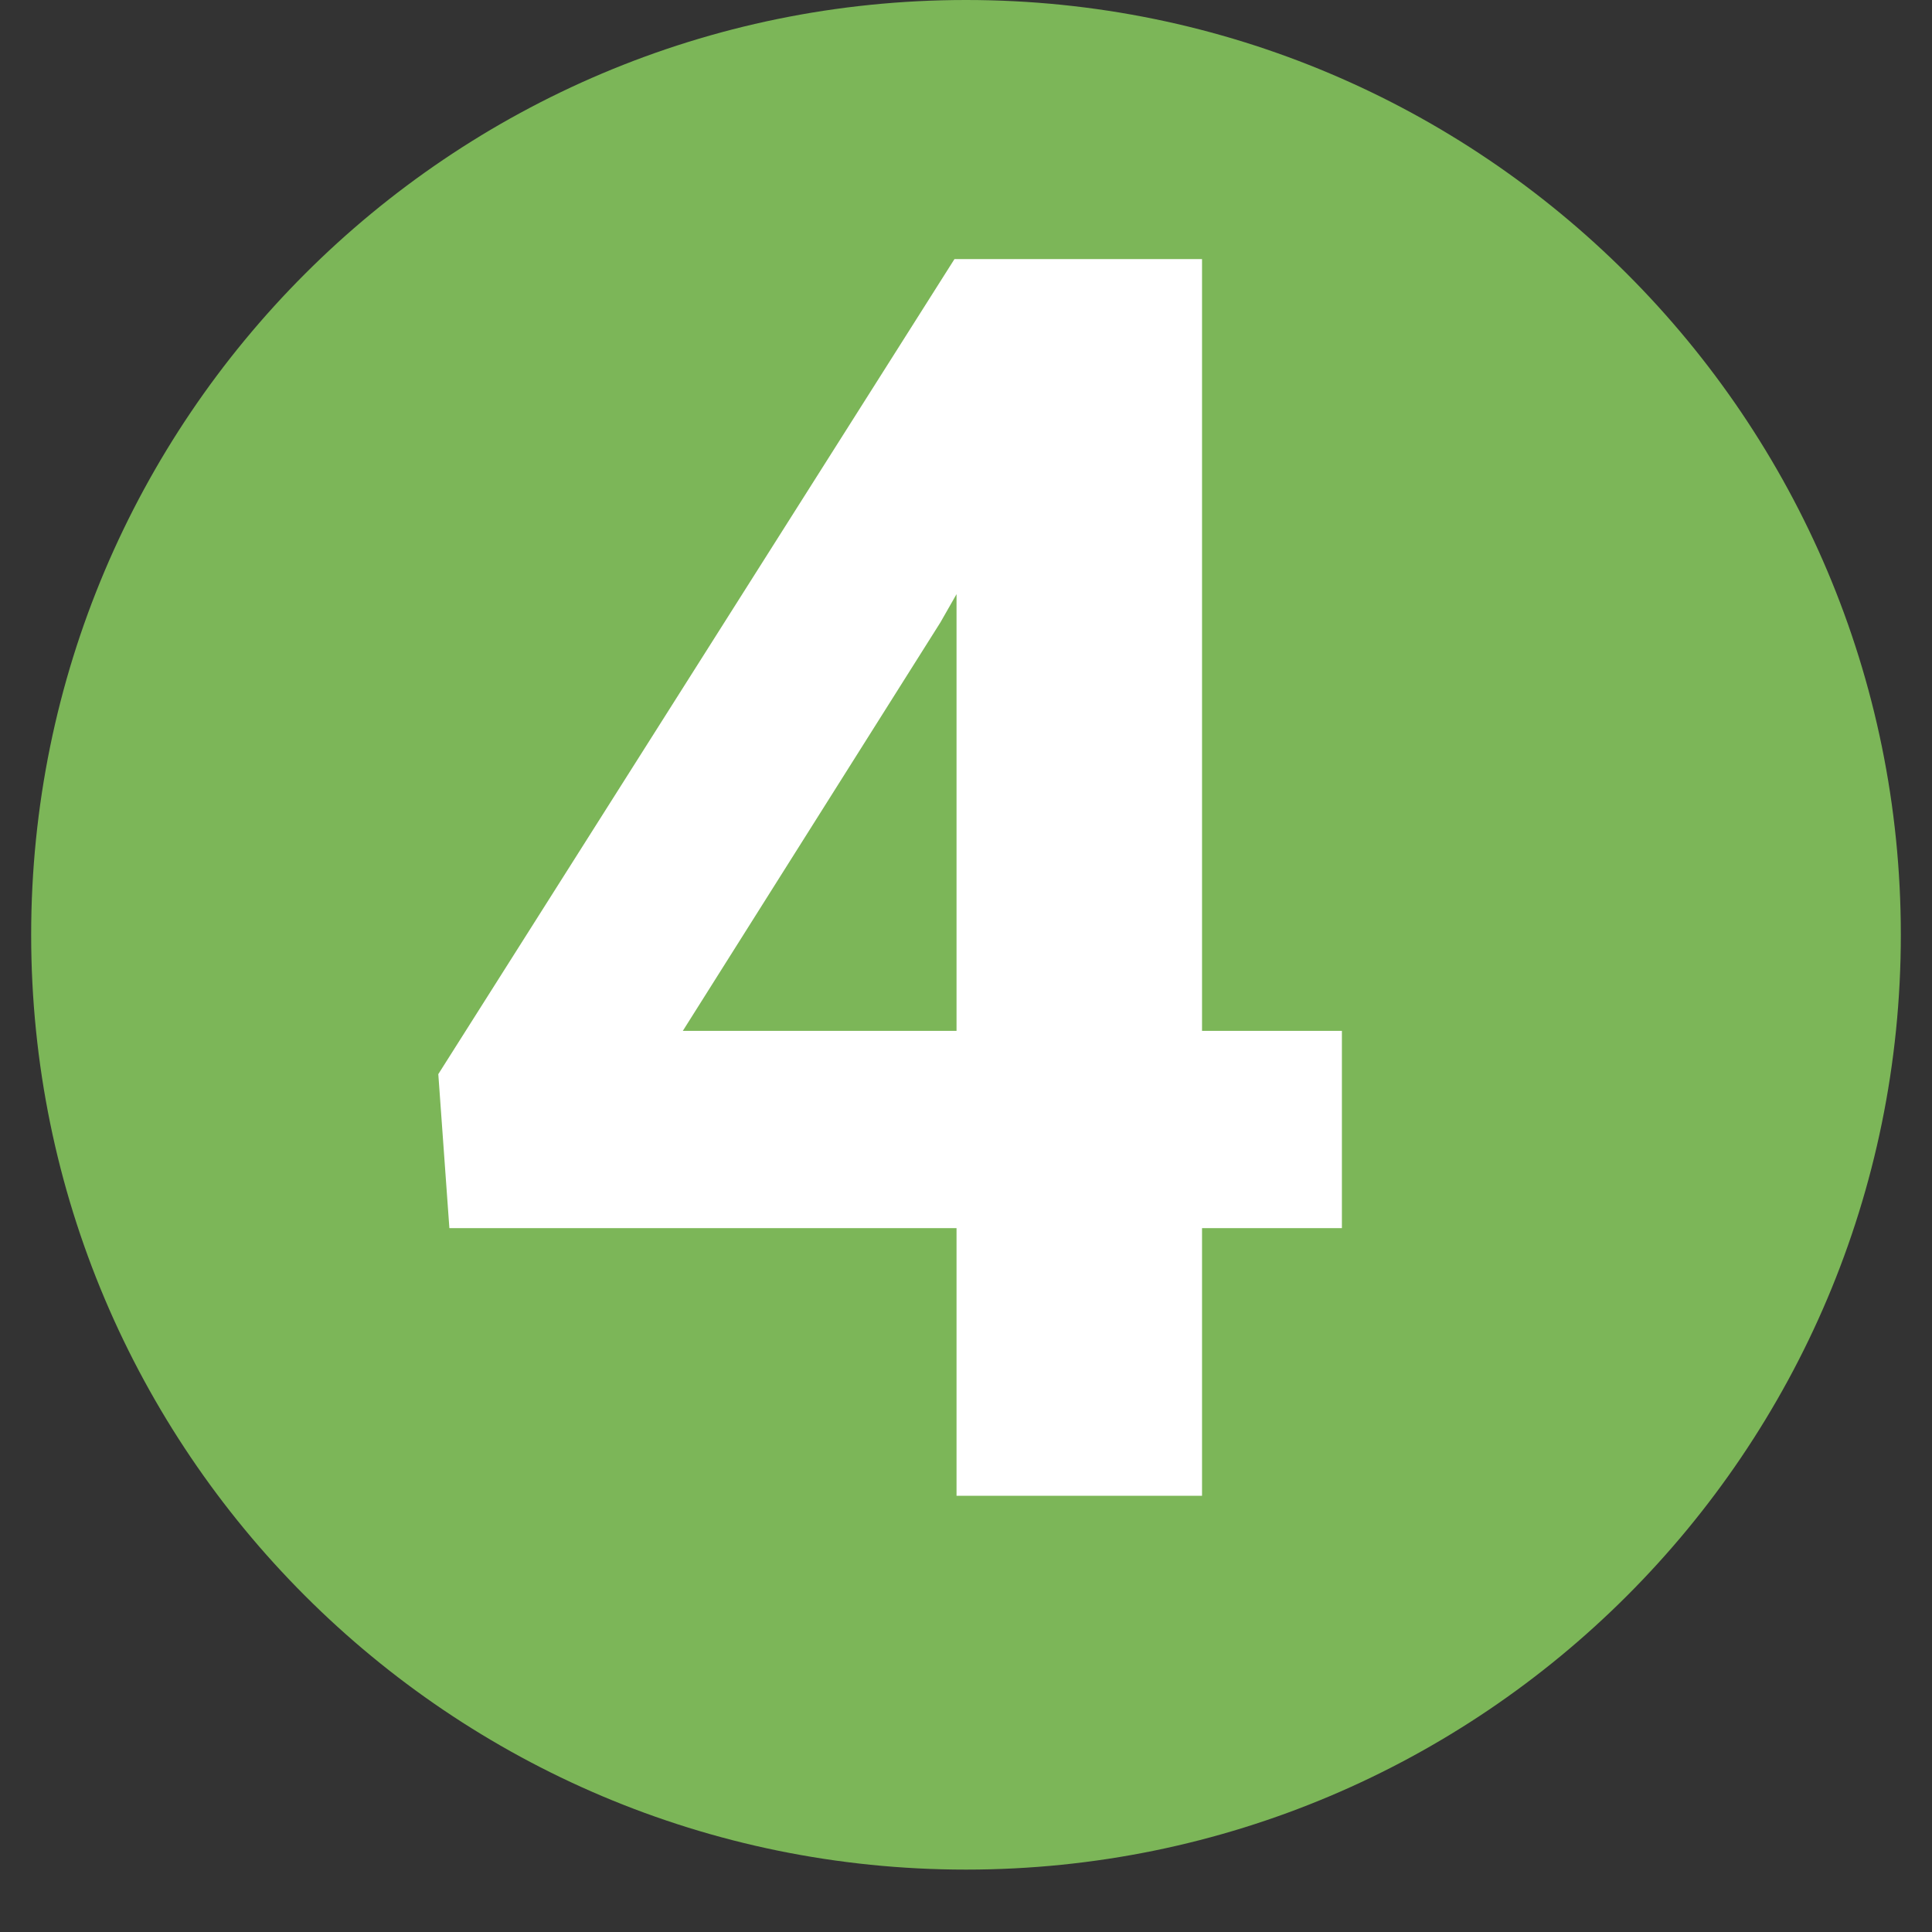<svg xmlns="http://www.w3.org/2000/svg" xmlns:xlink="http://www.w3.org/1999/xlink" width="40" zoomAndPan="magnify" viewBox="0 0 30 30" height="40" preserveAspectRatio="xMidYMid meet" version="1.0"><rect x="0" y="0" width="30" height="30" fill="#333333" stroke="none"/><defs><g/><clipPath id="5b2079d0f8"><path d="M 0.484 0 L 29.516 0 L 29.516 29.031 L 0.484 29.031 Z M 0.484 0 " clip-rule="nonzero"/></clipPath><clipPath id="4f6470ef33"><path d="M 15 0 C 6.984 0 0.484 6.5 0.484 14.516 C 0.484 22.531 6.984 29.031 15 29.031 C 23.016 29.031 29.516 22.531 29.516 14.516 C 29.516 6.5 23.016 0 15 0 Z M 15 0 " clip-rule="nonzero"/></clipPath></defs><g clip-path="url(#5b2079d0f8)"><g clip-path="url(#4f6470ef33)"><path fill="#7cb658" d="M 0.484 0 L 29.516 0 L 29.516 29.031 L 0.484 29.031 Z M 0.484 0 " fill-opacity="1" fill-rule="nonzero"/></g></g><g fill="#ffffff" fill-opacity="1"><g transform="translate(6.087, 23.226)"><g><path d="M 12.578 -7.219 L 14.75 -7.219 L 14.75 -4.156 L 12.578 -4.156 L 12.578 0 L 8.766 0 L 8.766 -4.156 L 0.891 -4.156 L 0.719 -6.547 L 8.734 -19.203 L 12.578 -19.203 Z M 4.516 -7.219 L 8.766 -7.219 L 8.766 -14 L 8.516 -13.562 Z M 4.516 -7.219 "/></g></g></g></svg>